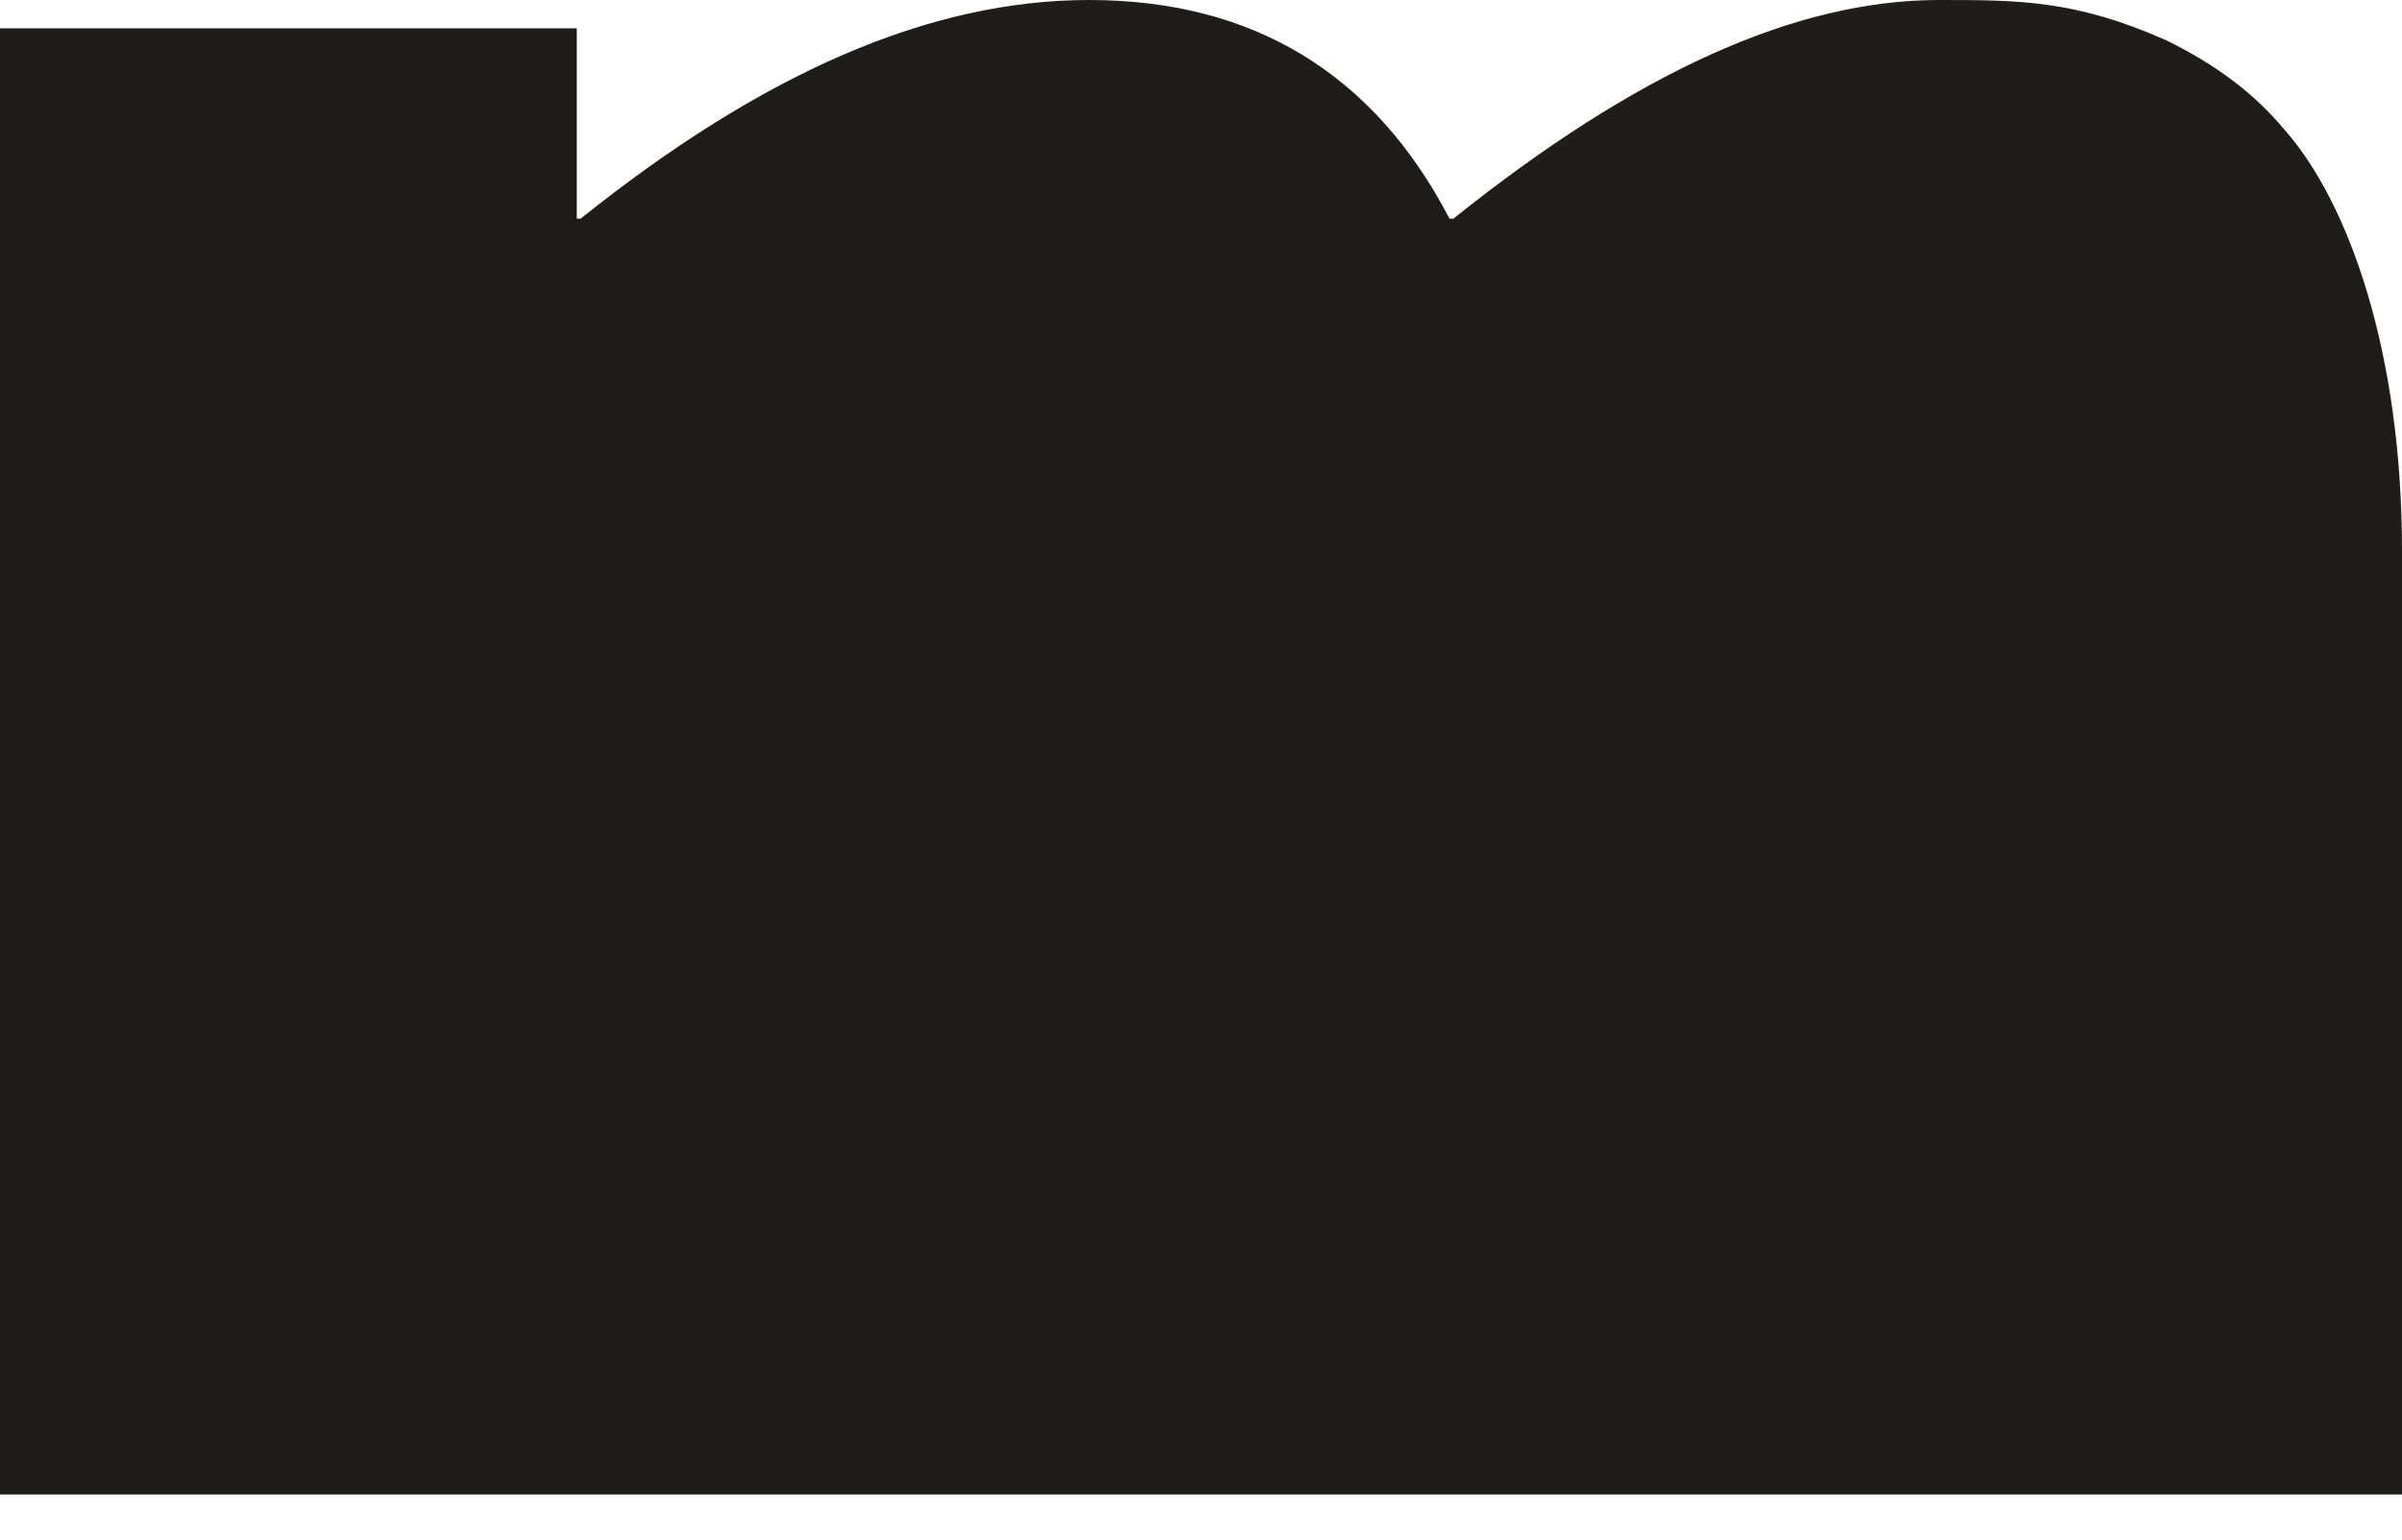 <?xml version="1.0" encoding="UTF-8"?> <svg xmlns="http://www.w3.org/2000/svg" width="39" height="25" viewBox="0 0 39 25" fill="none"><path d="M35.18 0.658C33.701 0 32.777 0 31.483 0C29.142 0 26.555 1.184 23.597 3.551H23.535C22.303 1.184 20.332 0 17.683 0C15.095 0 12.384 1.184 9.427 3.551H9.365V0.46H0V24.267H39V8.944C39 5.721 38.138 3.288 37.09 2.104C36.597 1.513 35.981 1.052 35.18 0.658Z" fill="#1E1D1C"></path></svg> 